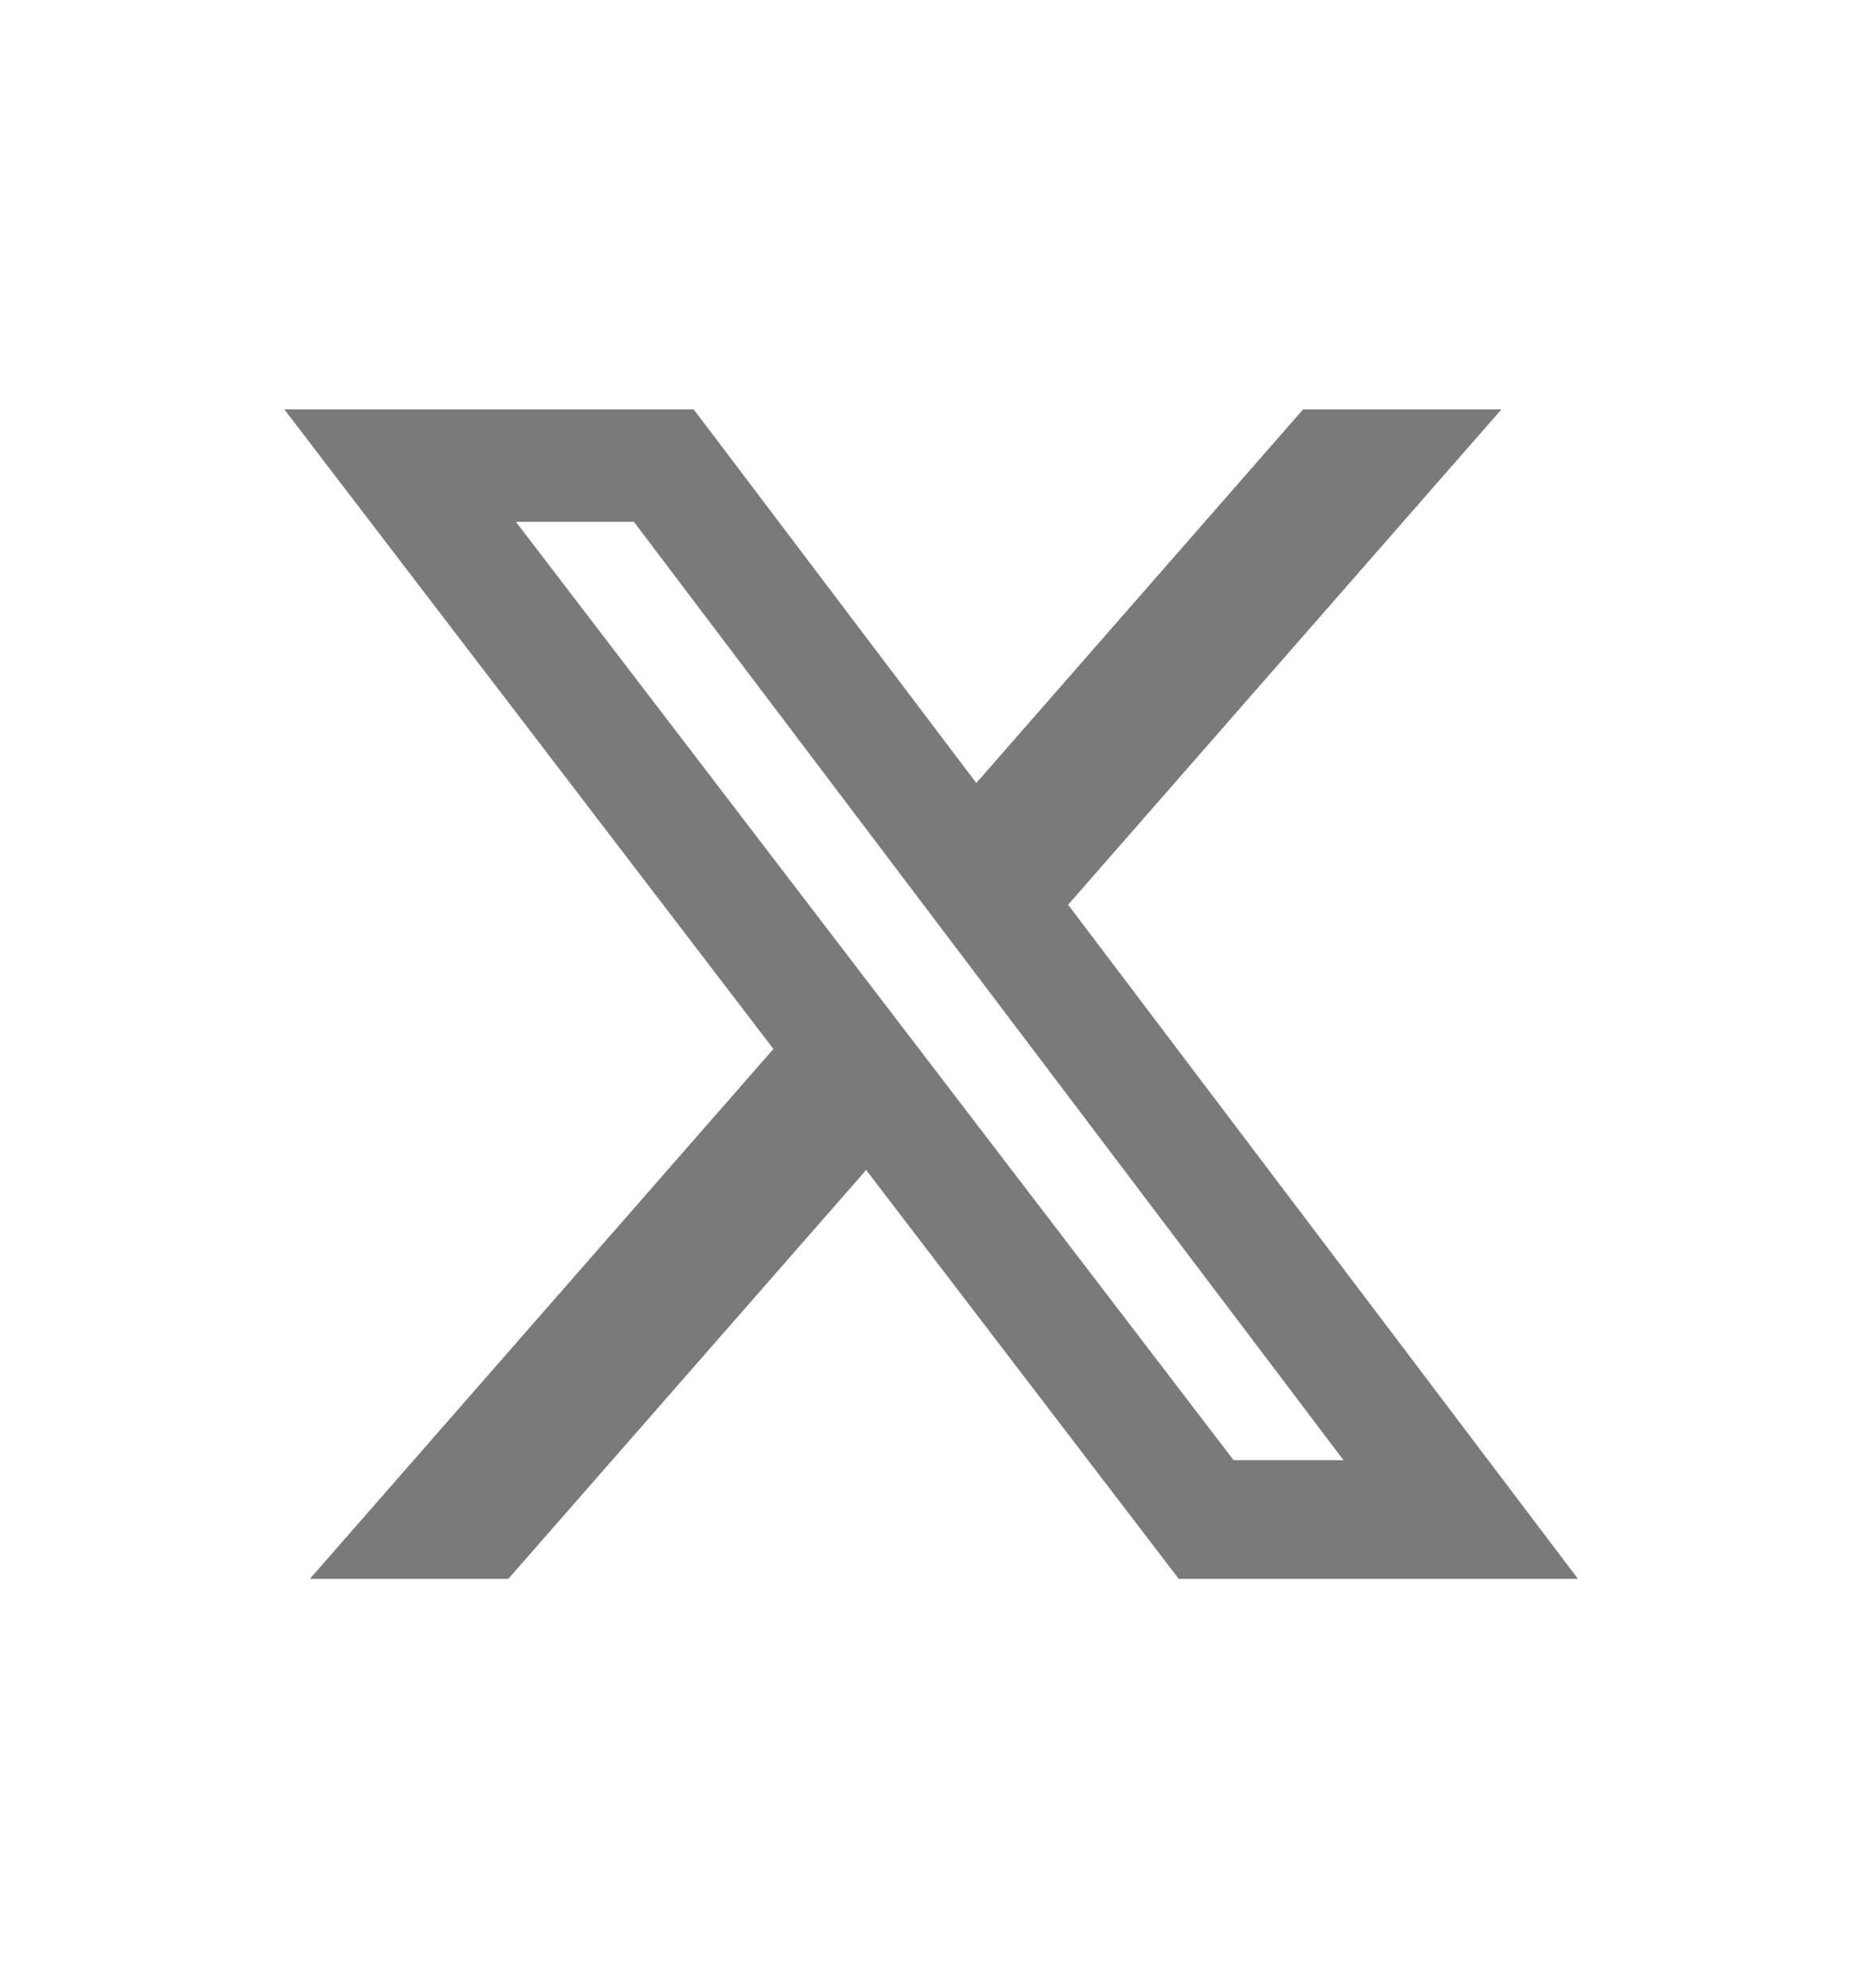 <svg width="16" height="17" viewBox="0 0 16 17" fill="none" xmlns="http://www.w3.org/2000/svg">
<path d="M11.144 3.5H12.84L9.134 7.736L13.494 13.5H10.08L7.407 10.004L4.347 13.5H2.65L6.614 8.969L2.431 3.5H5.932L8.349 6.695L11.144 3.5ZM10.549 12.485H11.489L5.421 4.462H4.412L10.549 12.485Z" fill="#7A7A7A"/>
</svg>
